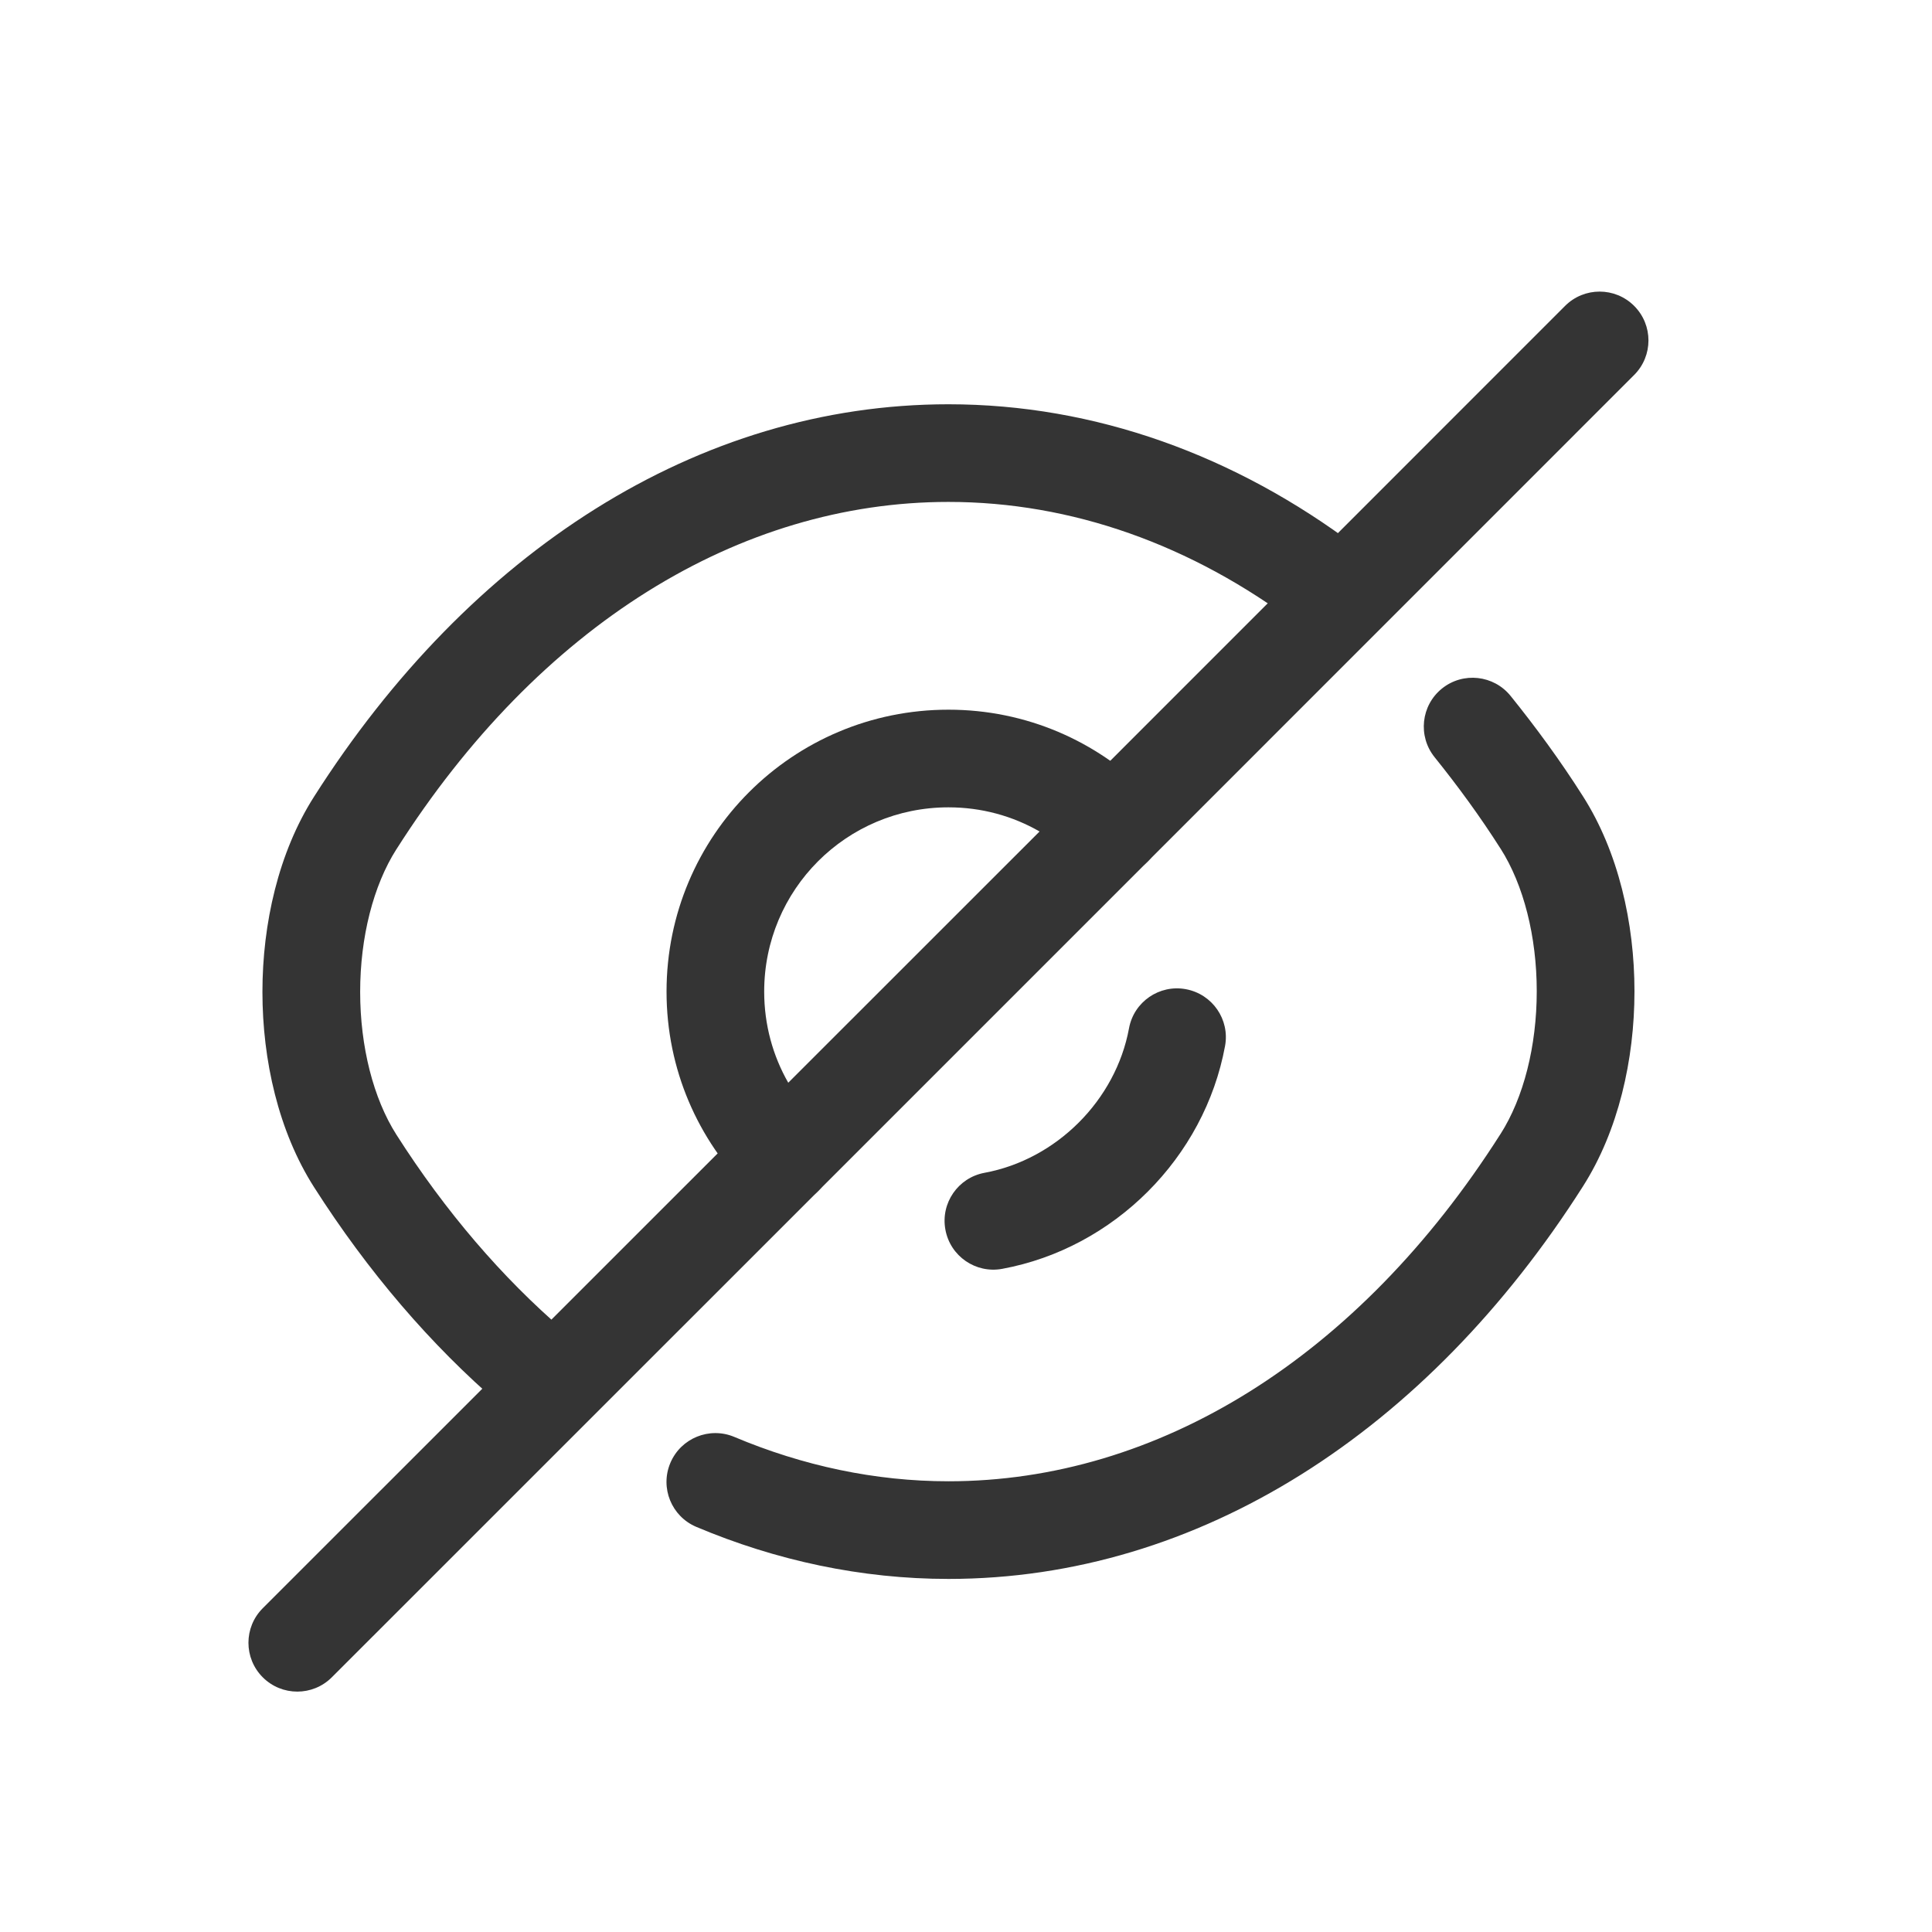 <svg width="24" height="24" viewBox="0 0 24 24" fill="none" xmlns="http://www.w3.org/2000/svg">
<path fill-rule="evenodd" clip-rule="evenodd" d="M11.782 10.029C10.515 10.029 9.493 11.052 9.493 12.318C9.493 12.731 9.601 13.116 9.792 13.45L12.914 10.329C12.58 10.137 12.195 10.029 11.782 10.029ZM8.28 12.318C8.28 10.382 9.845 8.816 11.782 8.816C12.751 8.816 13.623 9.208 14.258 9.843C14.495 10.08 14.495 10.464 14.258 10.701L10.165 14.794C9.928 15.031 9.543 15.031 9.307 14.794C8.672 14.159 8.28 13.287 8.28 12.318Z" fill="#343434"/>
<path fill-rule="evenodd" clip-rule="evenodd" d="M3.901 9.897C5.835 6.857 8.669 5.022 11.782 5.022C13.602 5.022 15.346 5.656 16.855 6.794C17.123 6.996 17.176 7.377 16.974 7.644C16.772 7.912 16.392 7.965 16.125 7.763C14.803 6.766 13.311 6.235 11.782 6.235C9.184 6.235 6.696 7.765 4.925 10.549L4.924 10.55C4.638 10.999 4.474 11.642 4.474 12.322C4.474 13.002 4.638 13.646 4.924 14.095C5.534 15.052 6.24 15.872 7.001 16.526C7.255 16.744 7.284 17.127 7.065 17.381C6.847 17.635 6.464 17.664 6.21 17.445C5.352 16.708 4.57 15.796 3.901 14.747C3.46 14.056 3.26 13.171 3.26 12.322C3.26 11.474 3.46 10.588 3.901 9.897Z" fill="#343434"/>
<path fill-rule="evenodd" clip-rule="evenodd" d="M17.913 8.553C18.174 8.343 18.556 8.385 18.766 8.646C19.077 9.032 19.382 9.447 19.663 9.89C20.104 10.581 20.304 11.466 20.304 12.314C20.304 13.163 20.104 14.048 19.663 14.739C17.729 17.779 14.895 19.614 11.782 19.614C10.701 19.614 9.642 19.386 8.651 18.968C8.342 18.838 8.197 18.483 8.327 18.174C8.457 17.865 8.813 17.72 9.122 17.85C9.974 18.209 10.873 18.401 11.782 18.401C14.38 18.401 16.869 16.871 18.639 14.088L18.64 14.087C18.927 13.637 19.09 12.994 19.09 12.314C19.09 11.634 18.927 10.991 18.64 10.541L18.639 10.54C18.386 10.142 18.109 9.764 17.821 9.406C17.611 9.145 17.652 8.763 17.913 8.553Z" fill="#343434"/>
<path fill-rule="evenodd" clip-rule="evenodd" d="M14.731 12.288C15.061 12.349 15.279 12.665 15.218 12.994C14.962 14.382 13.838 15.506 12.45 15.762C12.121 15.823 11.804 15.605 11.744 15.275C11.683 14.946 11.901 14.63 12.23 14.569C13.123 14.404 13.86 13.668 14.025 12.774C14.085 12.445 14.402 12.227 14.731 12.288Z" fill="#343434"/>
<path fill-rule="evenodd" clip-rule="evenodd" d="M10.165 13.936C10.402 14.173 10.401 14.557 10.165 14.794L4.122 20.836C3.885 21.073 3.501 21.073 3.264 20.836C3.027 20.599 3.027 20.215 3.264 19.978L9.307 13.936C9.543 13.699 9.928 13.699 10.165 13.936Z" fill="#343434"/>
<path fill-rule="evenodd" clip-rule="evenodd" d="M20.3 3.8C20.537 4.037 20.537 4.421 20.3 4.658L14.258 10.701C14.021 10.938 13.636 10.938 13.4 10.701C13.163 10.464 13.163 10.08 13.4 9.843L19.442 3.8C19.679 3.563 20.063 3.563 20.3 3.8Z" fill="#343434"/>
</svg>
